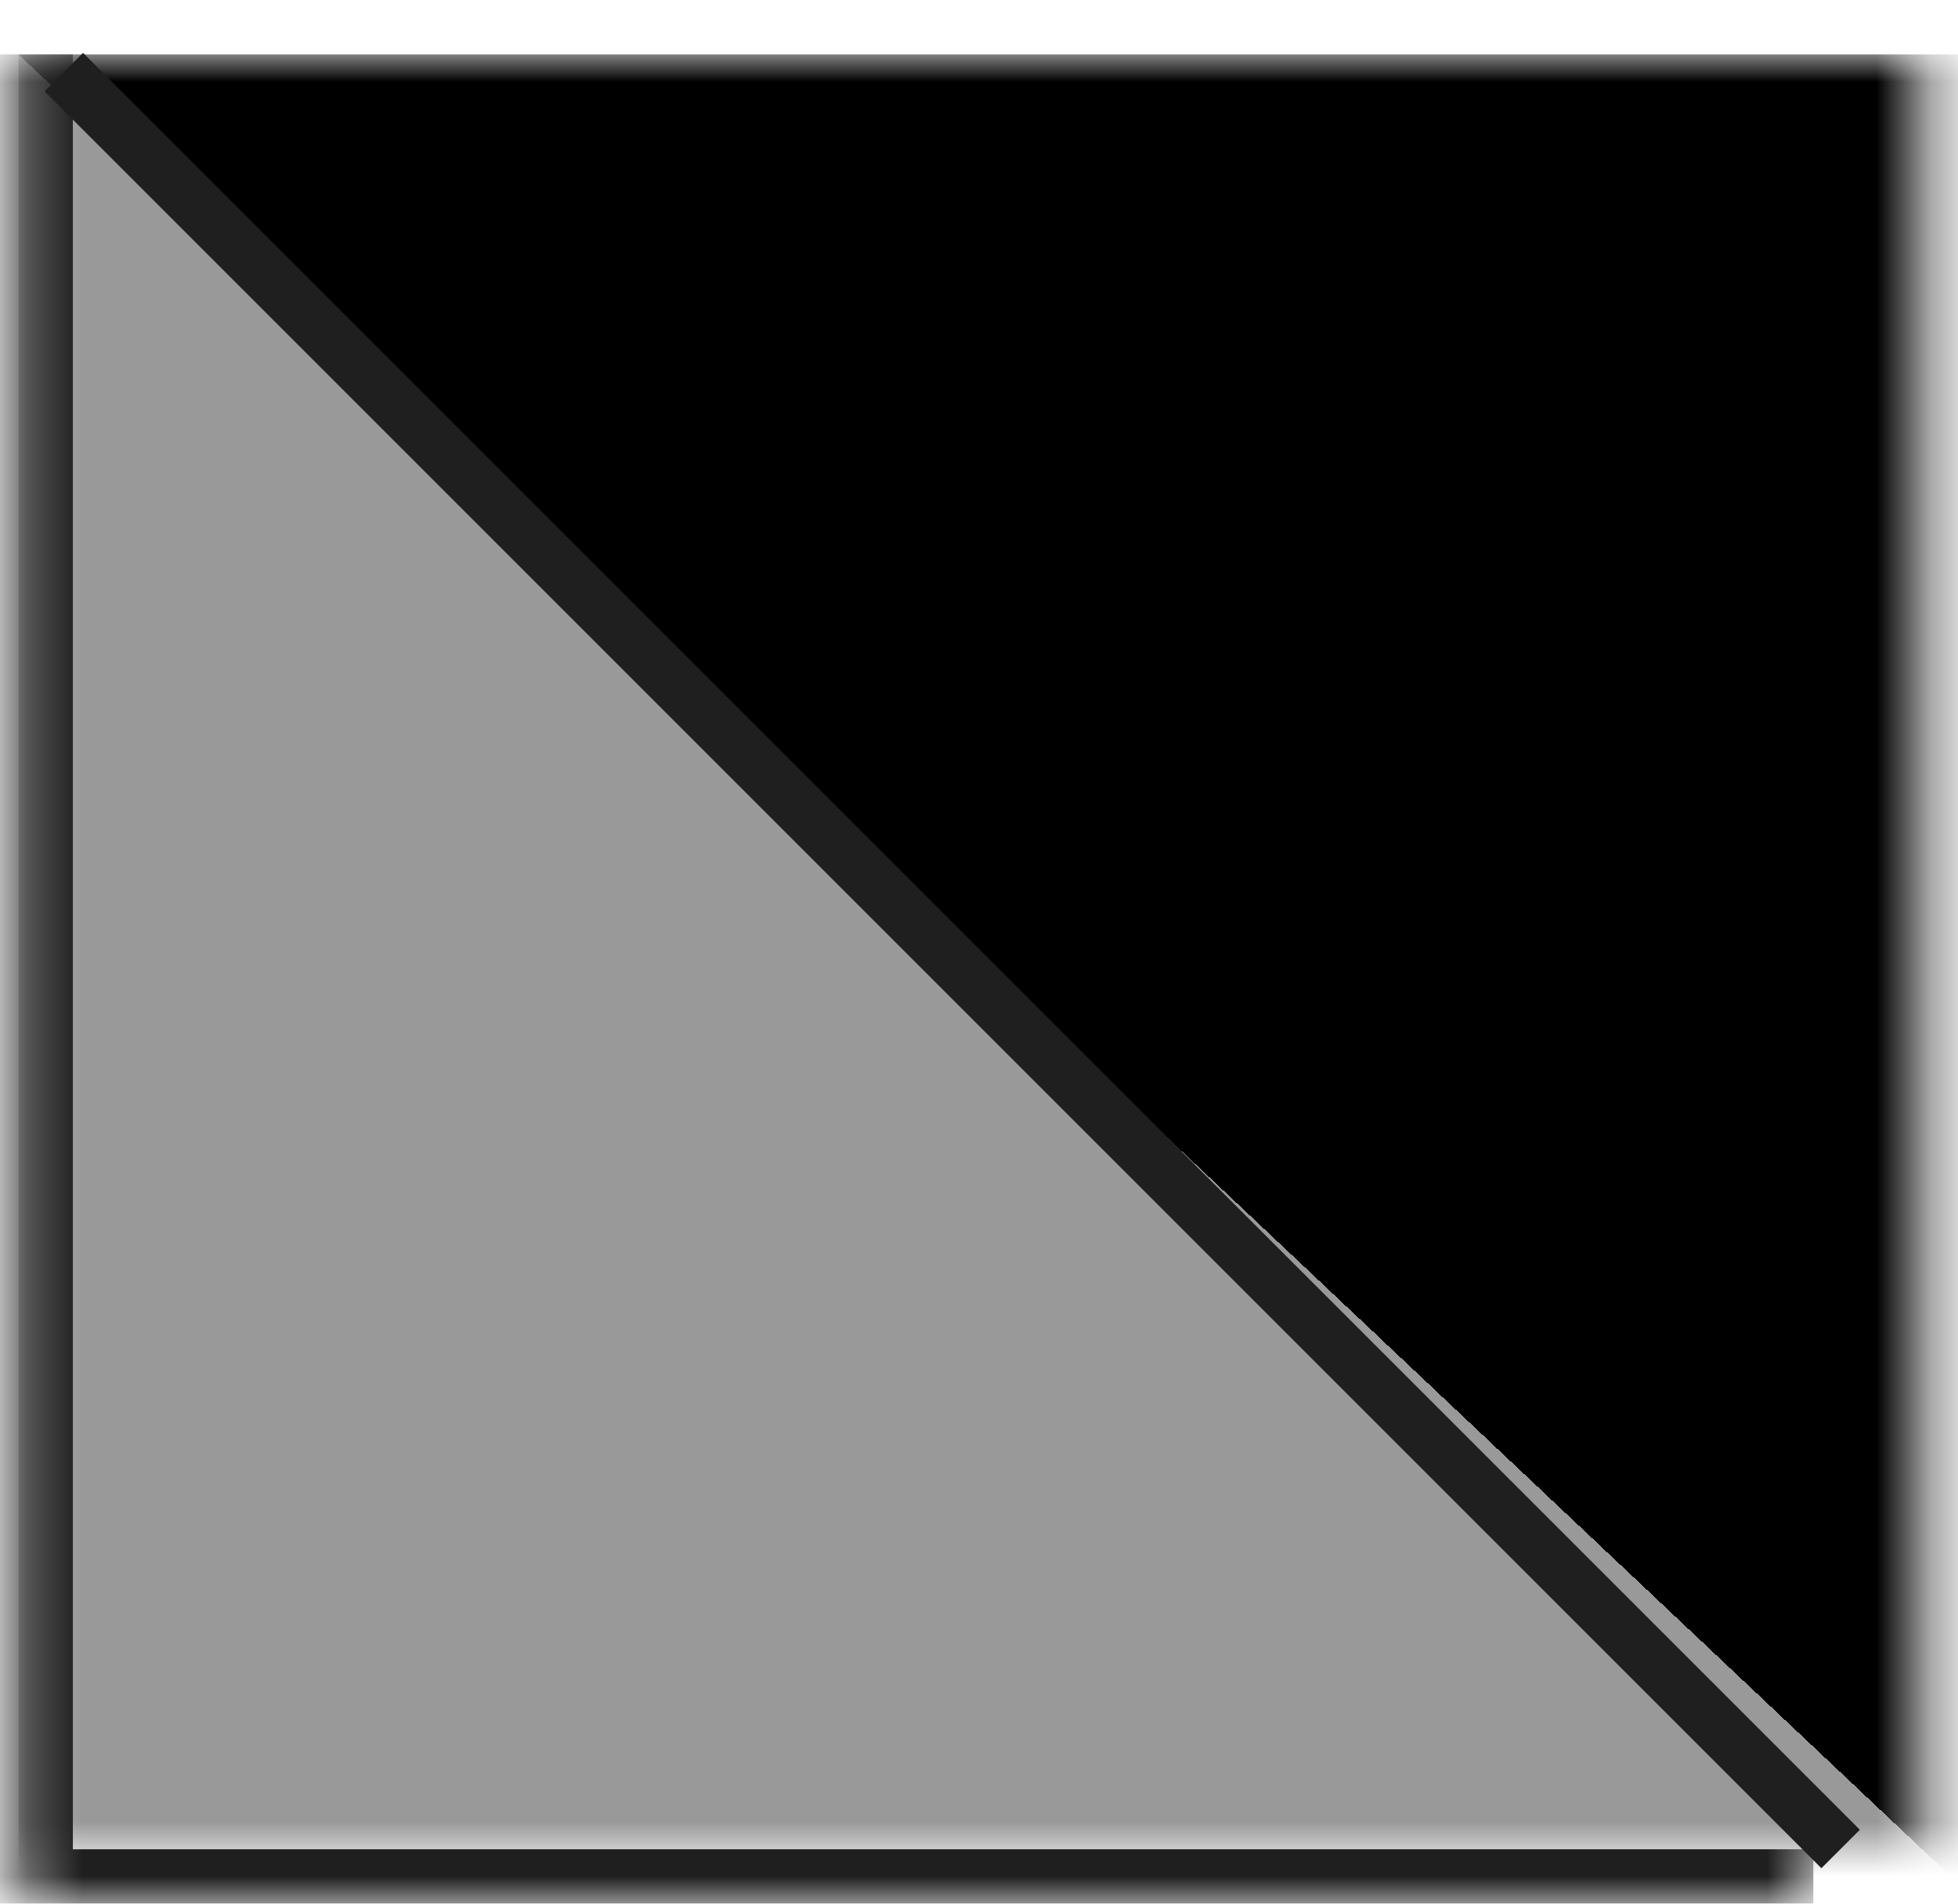 <svg width="36" height="35" viewBox="0 0 36 35" fill="none" xmlns="http://www.w3.org/2000/svg">
<mask id="path-1-inside-1_2052_13924" fill="white">
<path d="M0.34 1H35.34V34H0.34V1Z"/>
</mask>
<path d="M35.34 34V67H68.34V34H35.34ZM35.34 1H2.34V34H35.34H68.34V1H35.34ZM35.34 34V1H0.34V34V67H35.34V34Z" fill="url(#paint0_linear_2052_13924)" mask="url(#path-1-inside-1_2052_13924)"/>
<mask id="path-3-inside-2_2052_13924" fill="white">
<path d="M0.34 1H33.34V35H0.34V1Z"/>
</mask>
<path d="M0.34 35H-0.66V36H0.34V35ZM33.34 35V34H0.34V35V36H33.34V35ZM0.34 35H1.34V1H0.34H-0.66V35H0.34Z" fill="#1F1F1F" mask="url(#path-3-inside-2_2052_13924)"/>
<rect x="0.82" y="1.68" width="1" height="46.2" transform="rotate(-45 0.82 1.68)" fill="#1F1F1F"/>
<defs>
<linearGradient id="paint0_linear_2052_13924" x1="35.34" y1="34" x2="58.634" y2="9.294" gradientUnits="userSpaceOnUse">
<stop stop-opacity="0.4"/>
<stop/>
</linearGradient>
</defs>
</svg>
